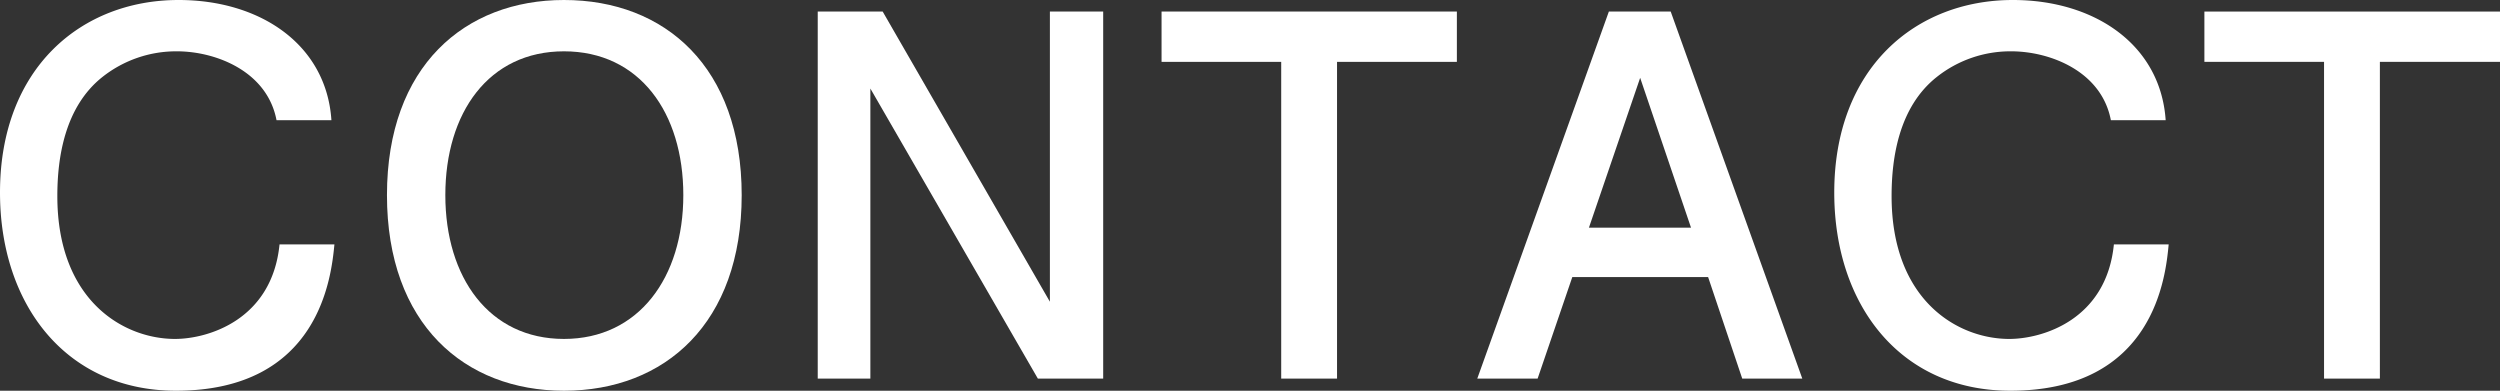 <svg xmlns="http://www.w3.org/2000/svg" viewBox="0 0 265.98 41.57"><rect x="0" y="0" width="265.98" height="41.57" fill="#333333" stroke="none"/><defs><style>.cls-1{fill:#fff;}</style></defs><g id="レイヤー_2" data-name="レイヤー 2"><g id="レイヤー_1-2" data-name="レイヤー 1"><path class="cls-1" d="M18.72,41.57C7,41.57,0,32.37,0,20.49,0,7.22,8.67,0,19,0c8.72,0,15.73,4.76,16.26,12.79H29.42c-1-5.25-6.52-7.33-10.59-7.33a12.64,12.64,0,0,0-7.92,2.72C6.85,11.39,6.1,16.85,6.1,20.86c0,11.13,7.06,15.2,12.52,15.2,3.47,0,10.32-2,11.12-10.06h5.84C35.25,29.42,34,41.57,18.72,41.57Z"/><path class="cls-1" d="M60,41.57c-10.54,0-18.83-7.06-18.83-20.81S49.48,0,60,0C70.78,0,78.91,7.17,78.91,20.76S70.78,41.57,60,41.57ZM60,5.46c-8,0-12.62,6.52-12.62,15.3S52.05,36.06,60,36.06,72.7,29.53,72.7,20.76,68.05,5.46,60,5.46Z"/><path class="cls-1" d="M110.42,40.28,92.6,9.42V40.28H87V1.23h6.91L111.7,32.1V1.23h5.67V40.28Z"/><path class="cls-1" d="M142.25,6.58v33.7h-5.94V6.58H123.58V1.23H155V6.58Z"/><path class="cls-1" d="M185.36,40.28l-3.63-10.8H167.28l-3.69,10.8h-6.42l14-39.05h6.58l14,39.05Zm-10.86-32-5.45,15.94h10.86Z"/><path class="cls-1" d="M213.88,41.57c-11.77,0-18.73-9.2-18.73-21.08,0-13.27,8.67-20.49,19-20.49,8.71,0,15.72,4.76,16.26,12.79h-5.83c-1-5.25-6.53-7.33-10.6-7.33a12.6,12.6,0,0,0-7.91,2.72c-4.07,3.21-4.82,8.67-4.82,12.68,0,11.13,7.06,15.2,12.52,15.2,3.48,0,10.33-2,11.13-10.06h5.83C230.41,29.42,229.18,41.57,213.88,41.57Z"/><path class="cls-1" d="M253.2,6.58v33.7h-5.94V6.58H234.53V1.23H266V6.58Z"/></g></g></svg>